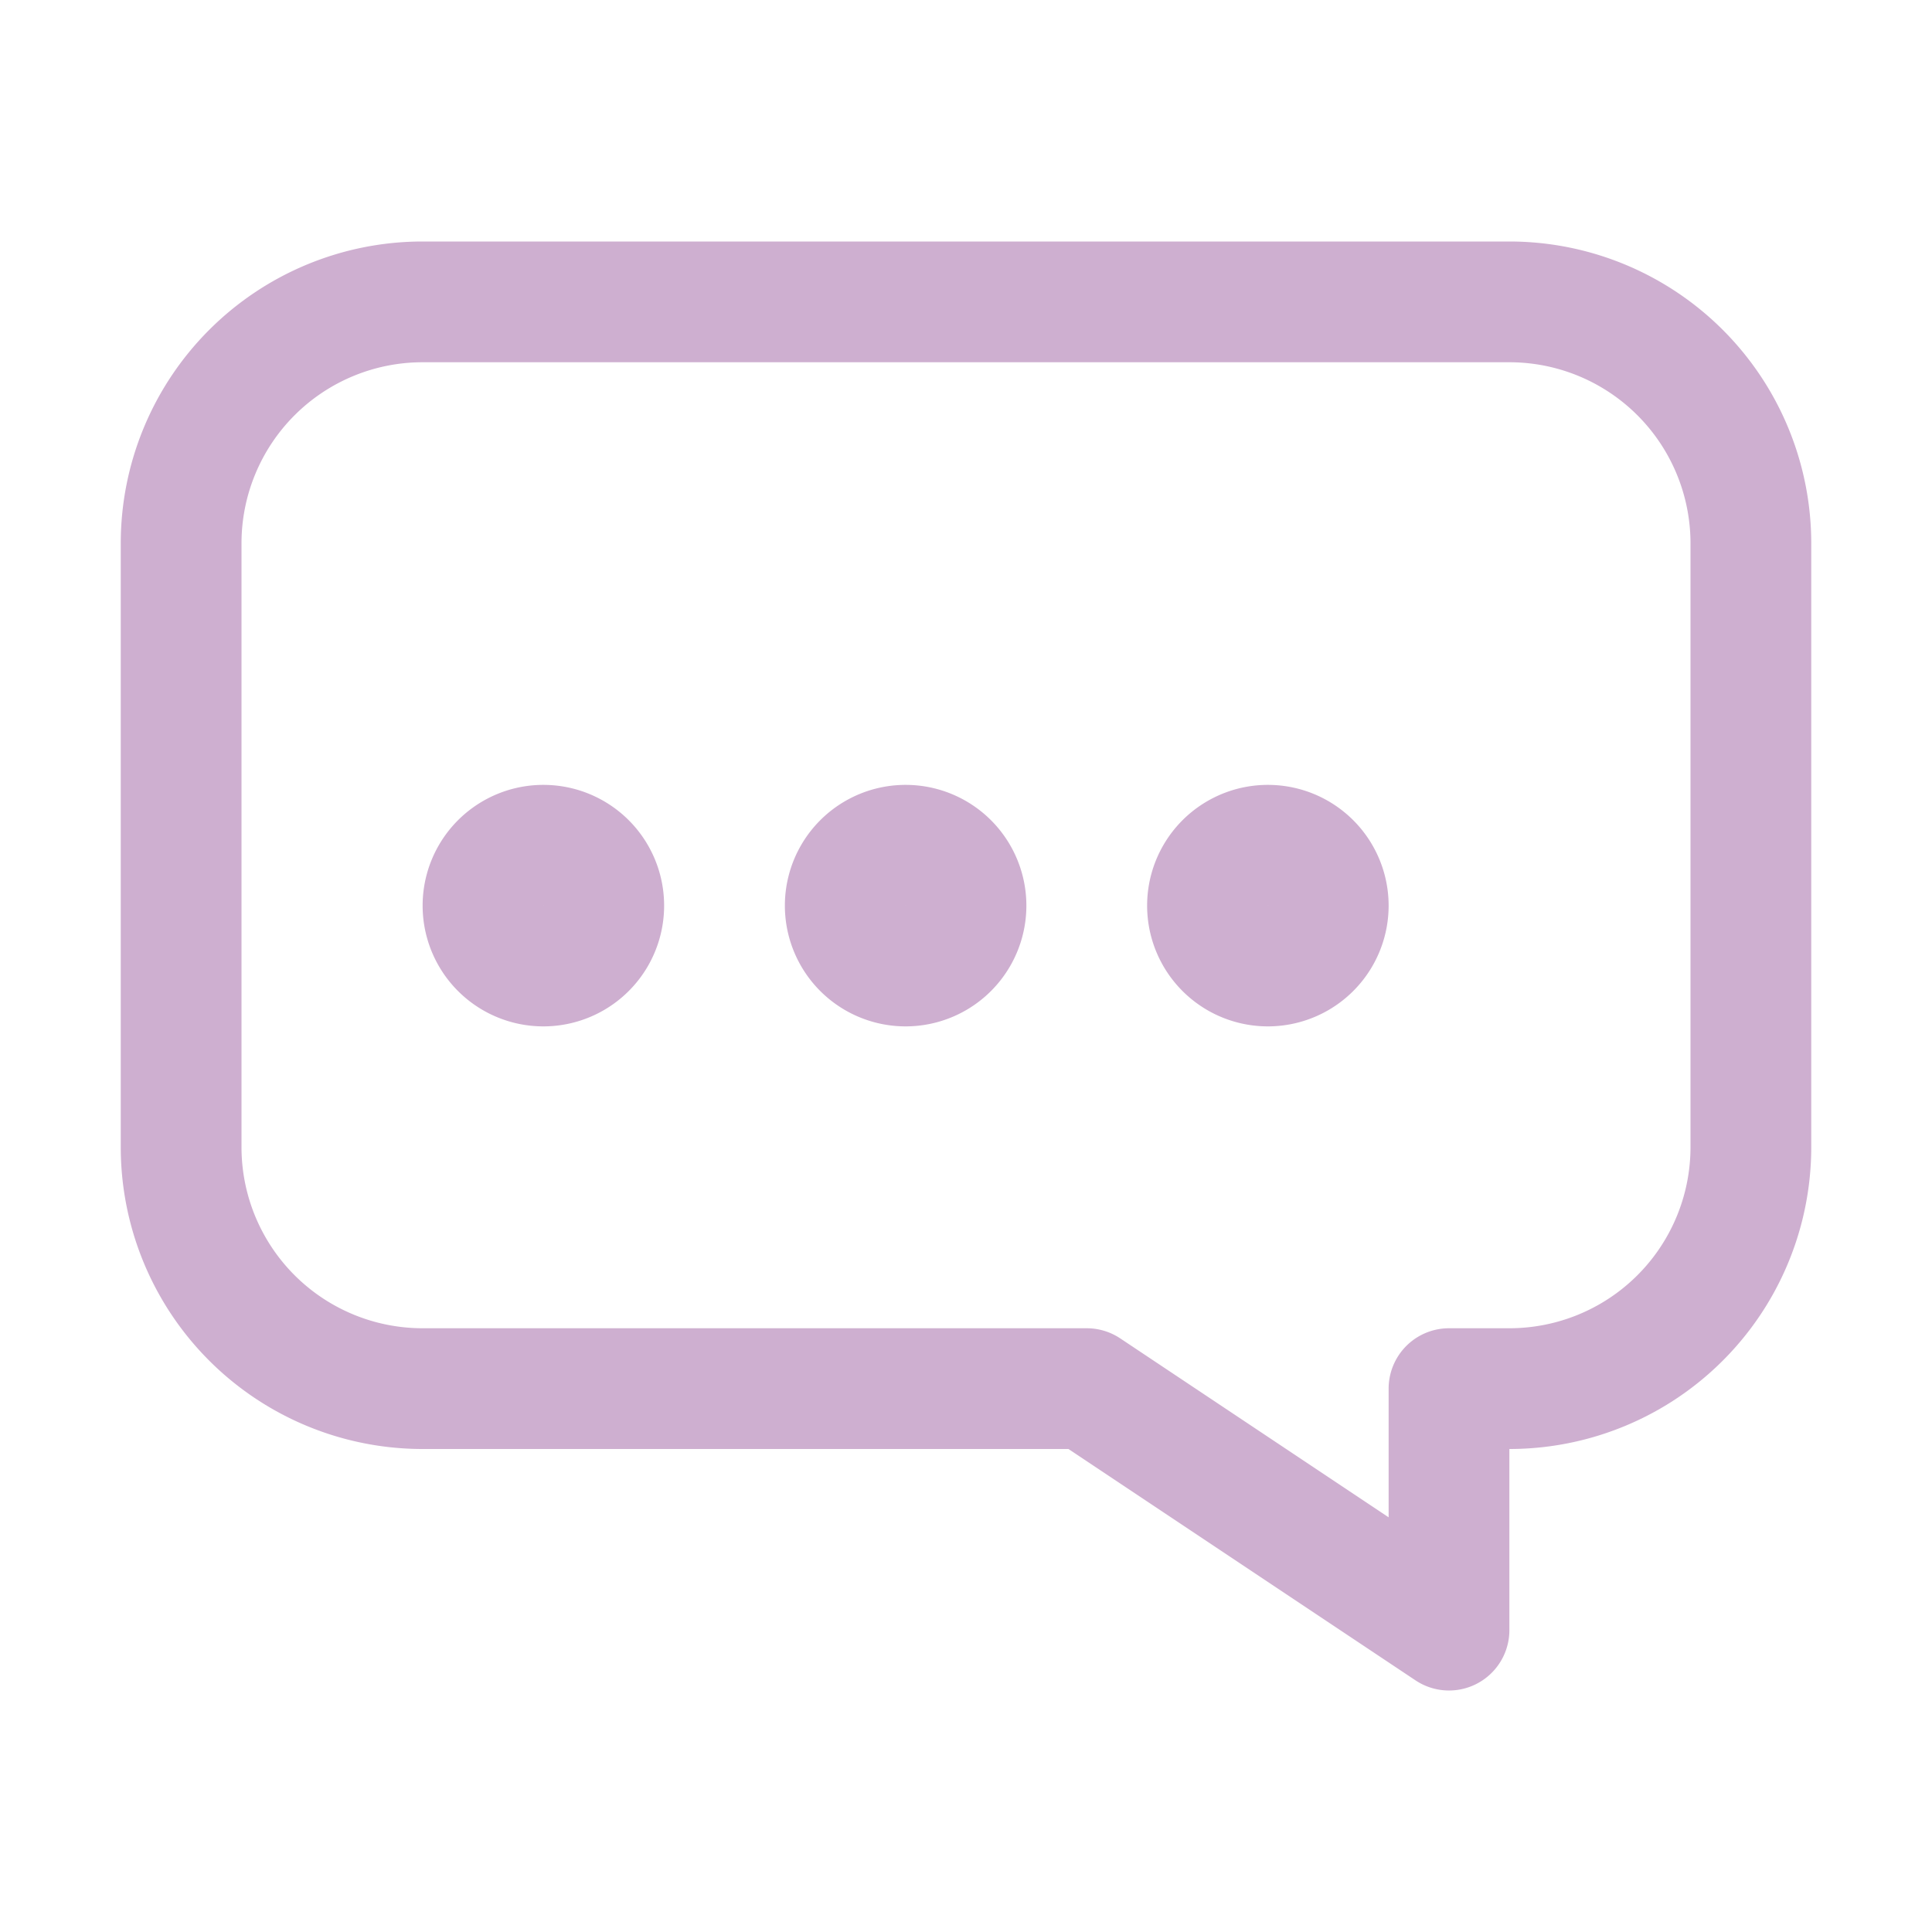 <svg xmlns="http://www.w3.org/2000/svg" viewBox="0 0 32 32" height="256" width="256"><rect fill="none" rx="8" height="32" width="32" y="0" x="0"></rect><svg height="32" width="32" y="0" x="0" fill="#ceafd0" viewBox="0 0 32 32" xmlns="http://www.w3.org/2000/svg"><g stroke-width="2" stroke-linejoin="round" stroke-linecap="round" stroke="#ceafd0" fill="none"><path d="M25 5H7a4 4 0 0 0-4 4v10a4 4 0 0 0 4 4h11l6 4v-4h1a4 4 0 0 0 4-4V9a4 4 0 0 0-4-4Z"></path><path d="M10 15a1 1 0 1 1-2 0a1 1 0 0 1 2 0Zm6 0a1 1 0 1 1-2 0a1 1 0 0 1 2 0Zm6 0a1 1 0 1 1-2 0a1 1 0 0 1 2 0Z"></path></g></svg></svg>
